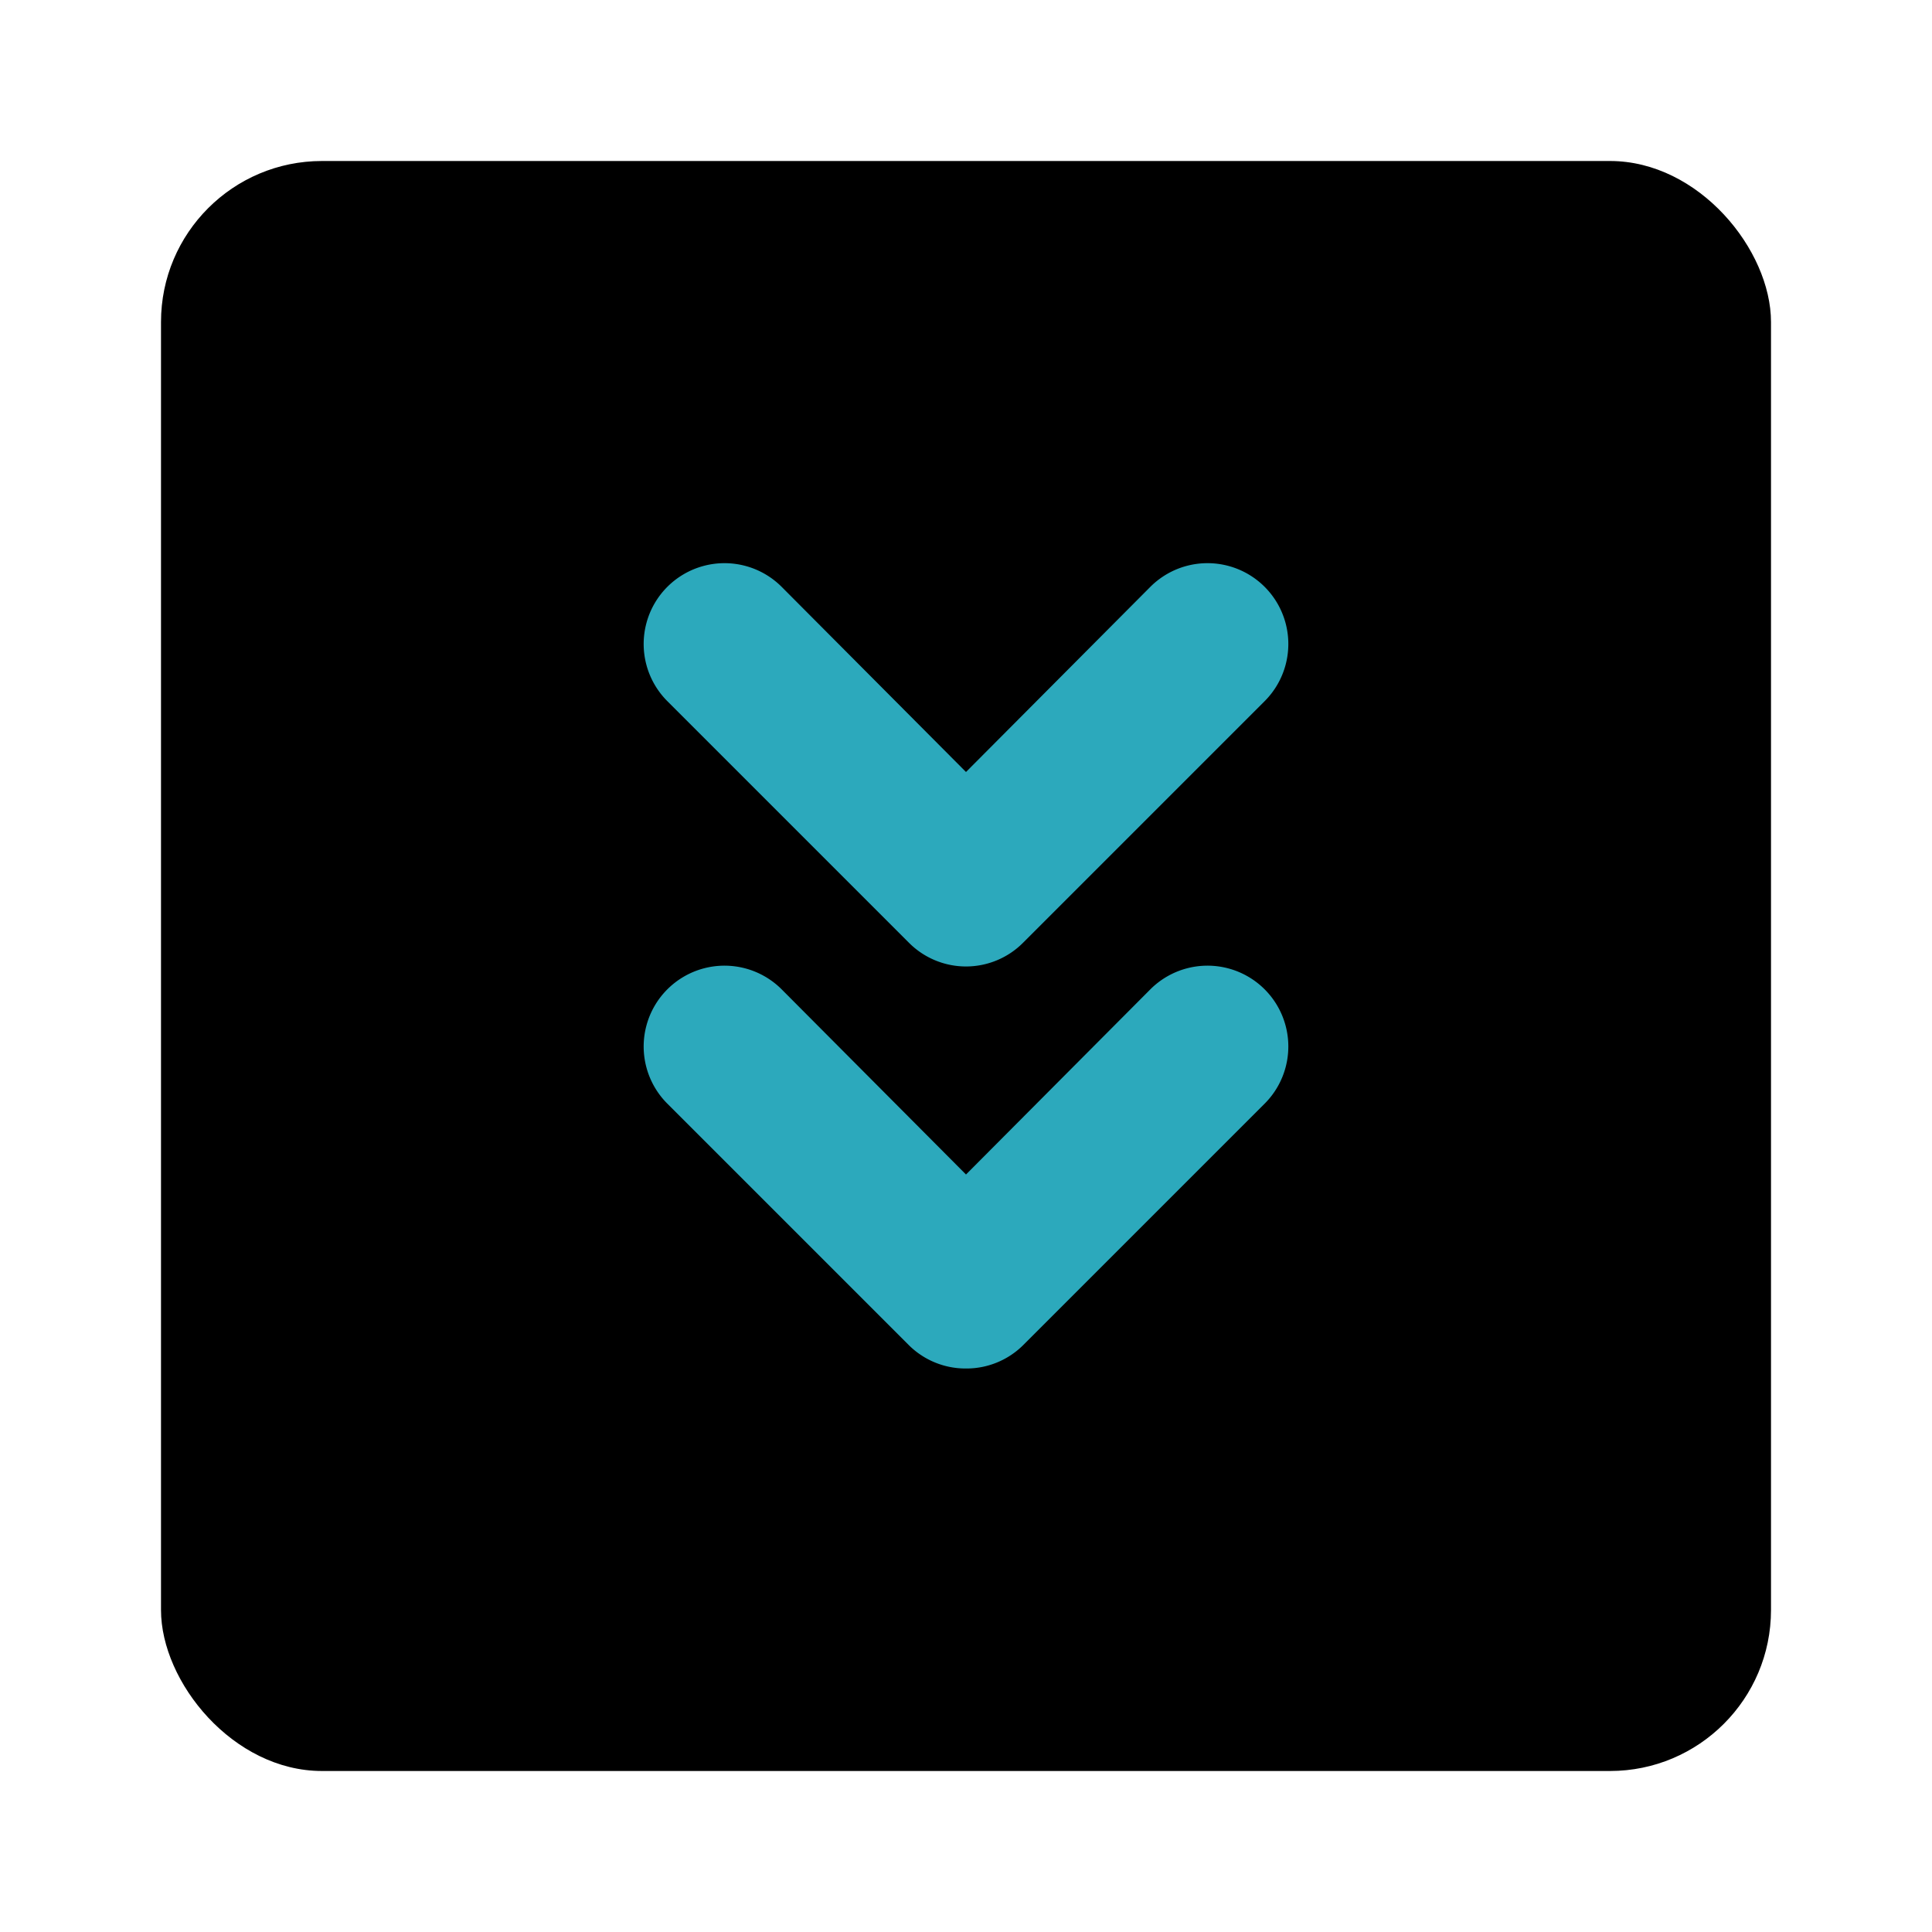 <?xml version="1.0" encoding="utf-8"?><!-- Uploaded to: SVG Repo, www.svgrepo.com, Generator: SVG Repo Mixer Tools -->
<svg fill="#000000" width="800px" height="800px" viewBox="0 0 24 24" id="double-down-sign-square" data-name="Flat Color" xmlns="http://www.w3.org/2000/svg" class="icon flat-color"><rect id="primary" x="2" y="2" width="20" height="20" rx="2" style="fill: rgb(0, 0, 0);"></rect><path id="secondary" d="M12,17a1,1,0,0,1-.71-.29l-3-3a1,1,0,0,1,1.42-1.42L12,14.59l2.29-2.3a1,1,0,0,1,1.42,1.42l-3,3A1,1,0,0,1,12,17Zm.71-5.29,3-3a1,1,0,1,0-1.42-1.42L12,9.59,9.71,7.29A1,1,0,1,0,8.29,8.71l3,3a1,1,0,0,0,1.42,0Z" style="fill: rgb(44, 169, 188);"></path></svg>